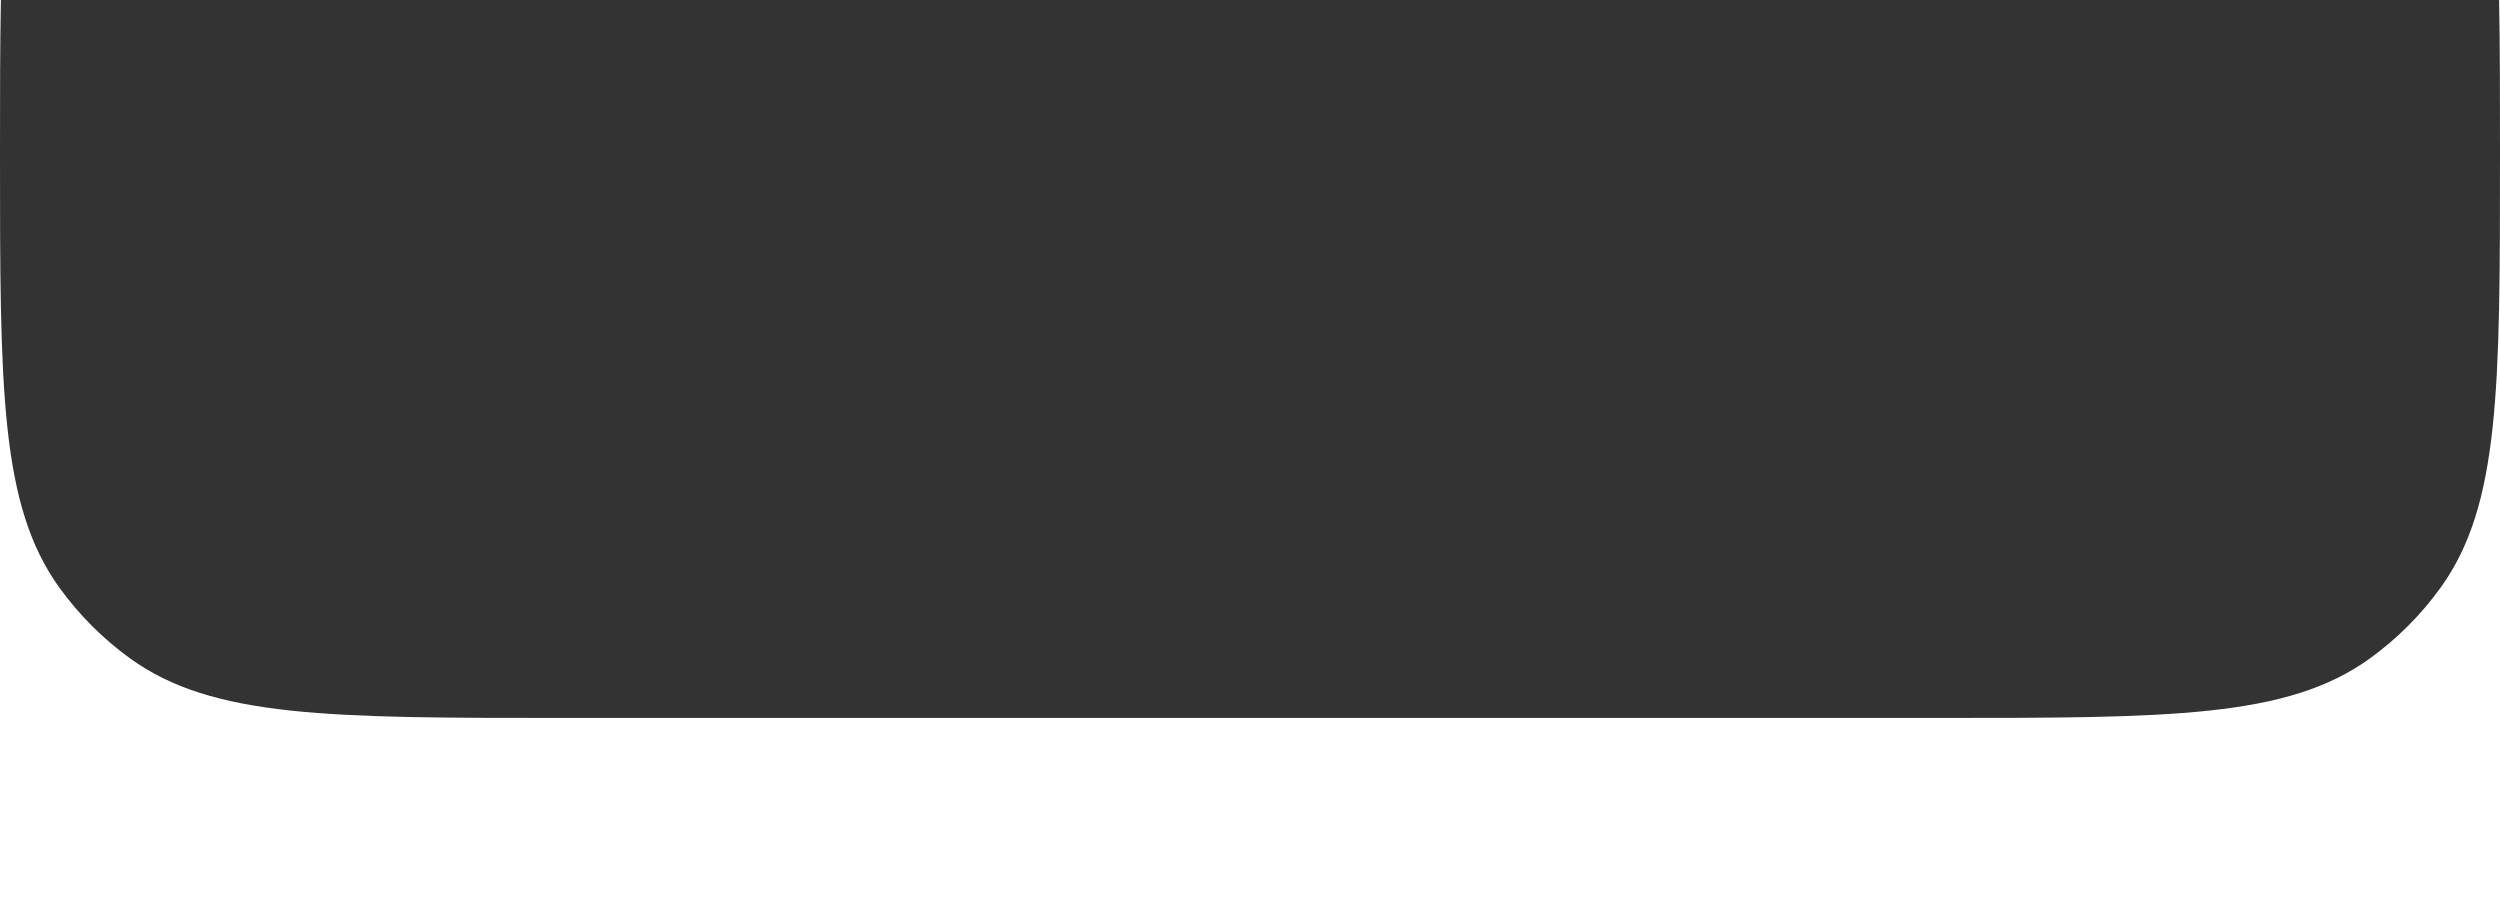 <?xml version="1.0" encoding="UTF-8"?> <svg xmlns="http://www.w3.org/2000/svg" width="390" height="140" viewBox="0 0 390 140" fill="none"><rect x="0" y="0" width="390" height="140" fill="#333333" stroke="none"/><path d="M390 359H0V0H0.142C0.001 7.008 0 14.943 0 24C0 60.556 -7.42582e-05 78.834 9.266 91.674C12.336 95.929 16.071 99.664 20.326 102.734C33.166 112 51.444 112 88 112H302C338.556 112 356.834 112 369.674 102.734C373.929 99.664 377.664 95.929 380.734 91.674C390 78.834 390 60.556 390 24C390 14.943 389.999 7.008 389.858 0H390V359Z" fill="white"></path></svg> 